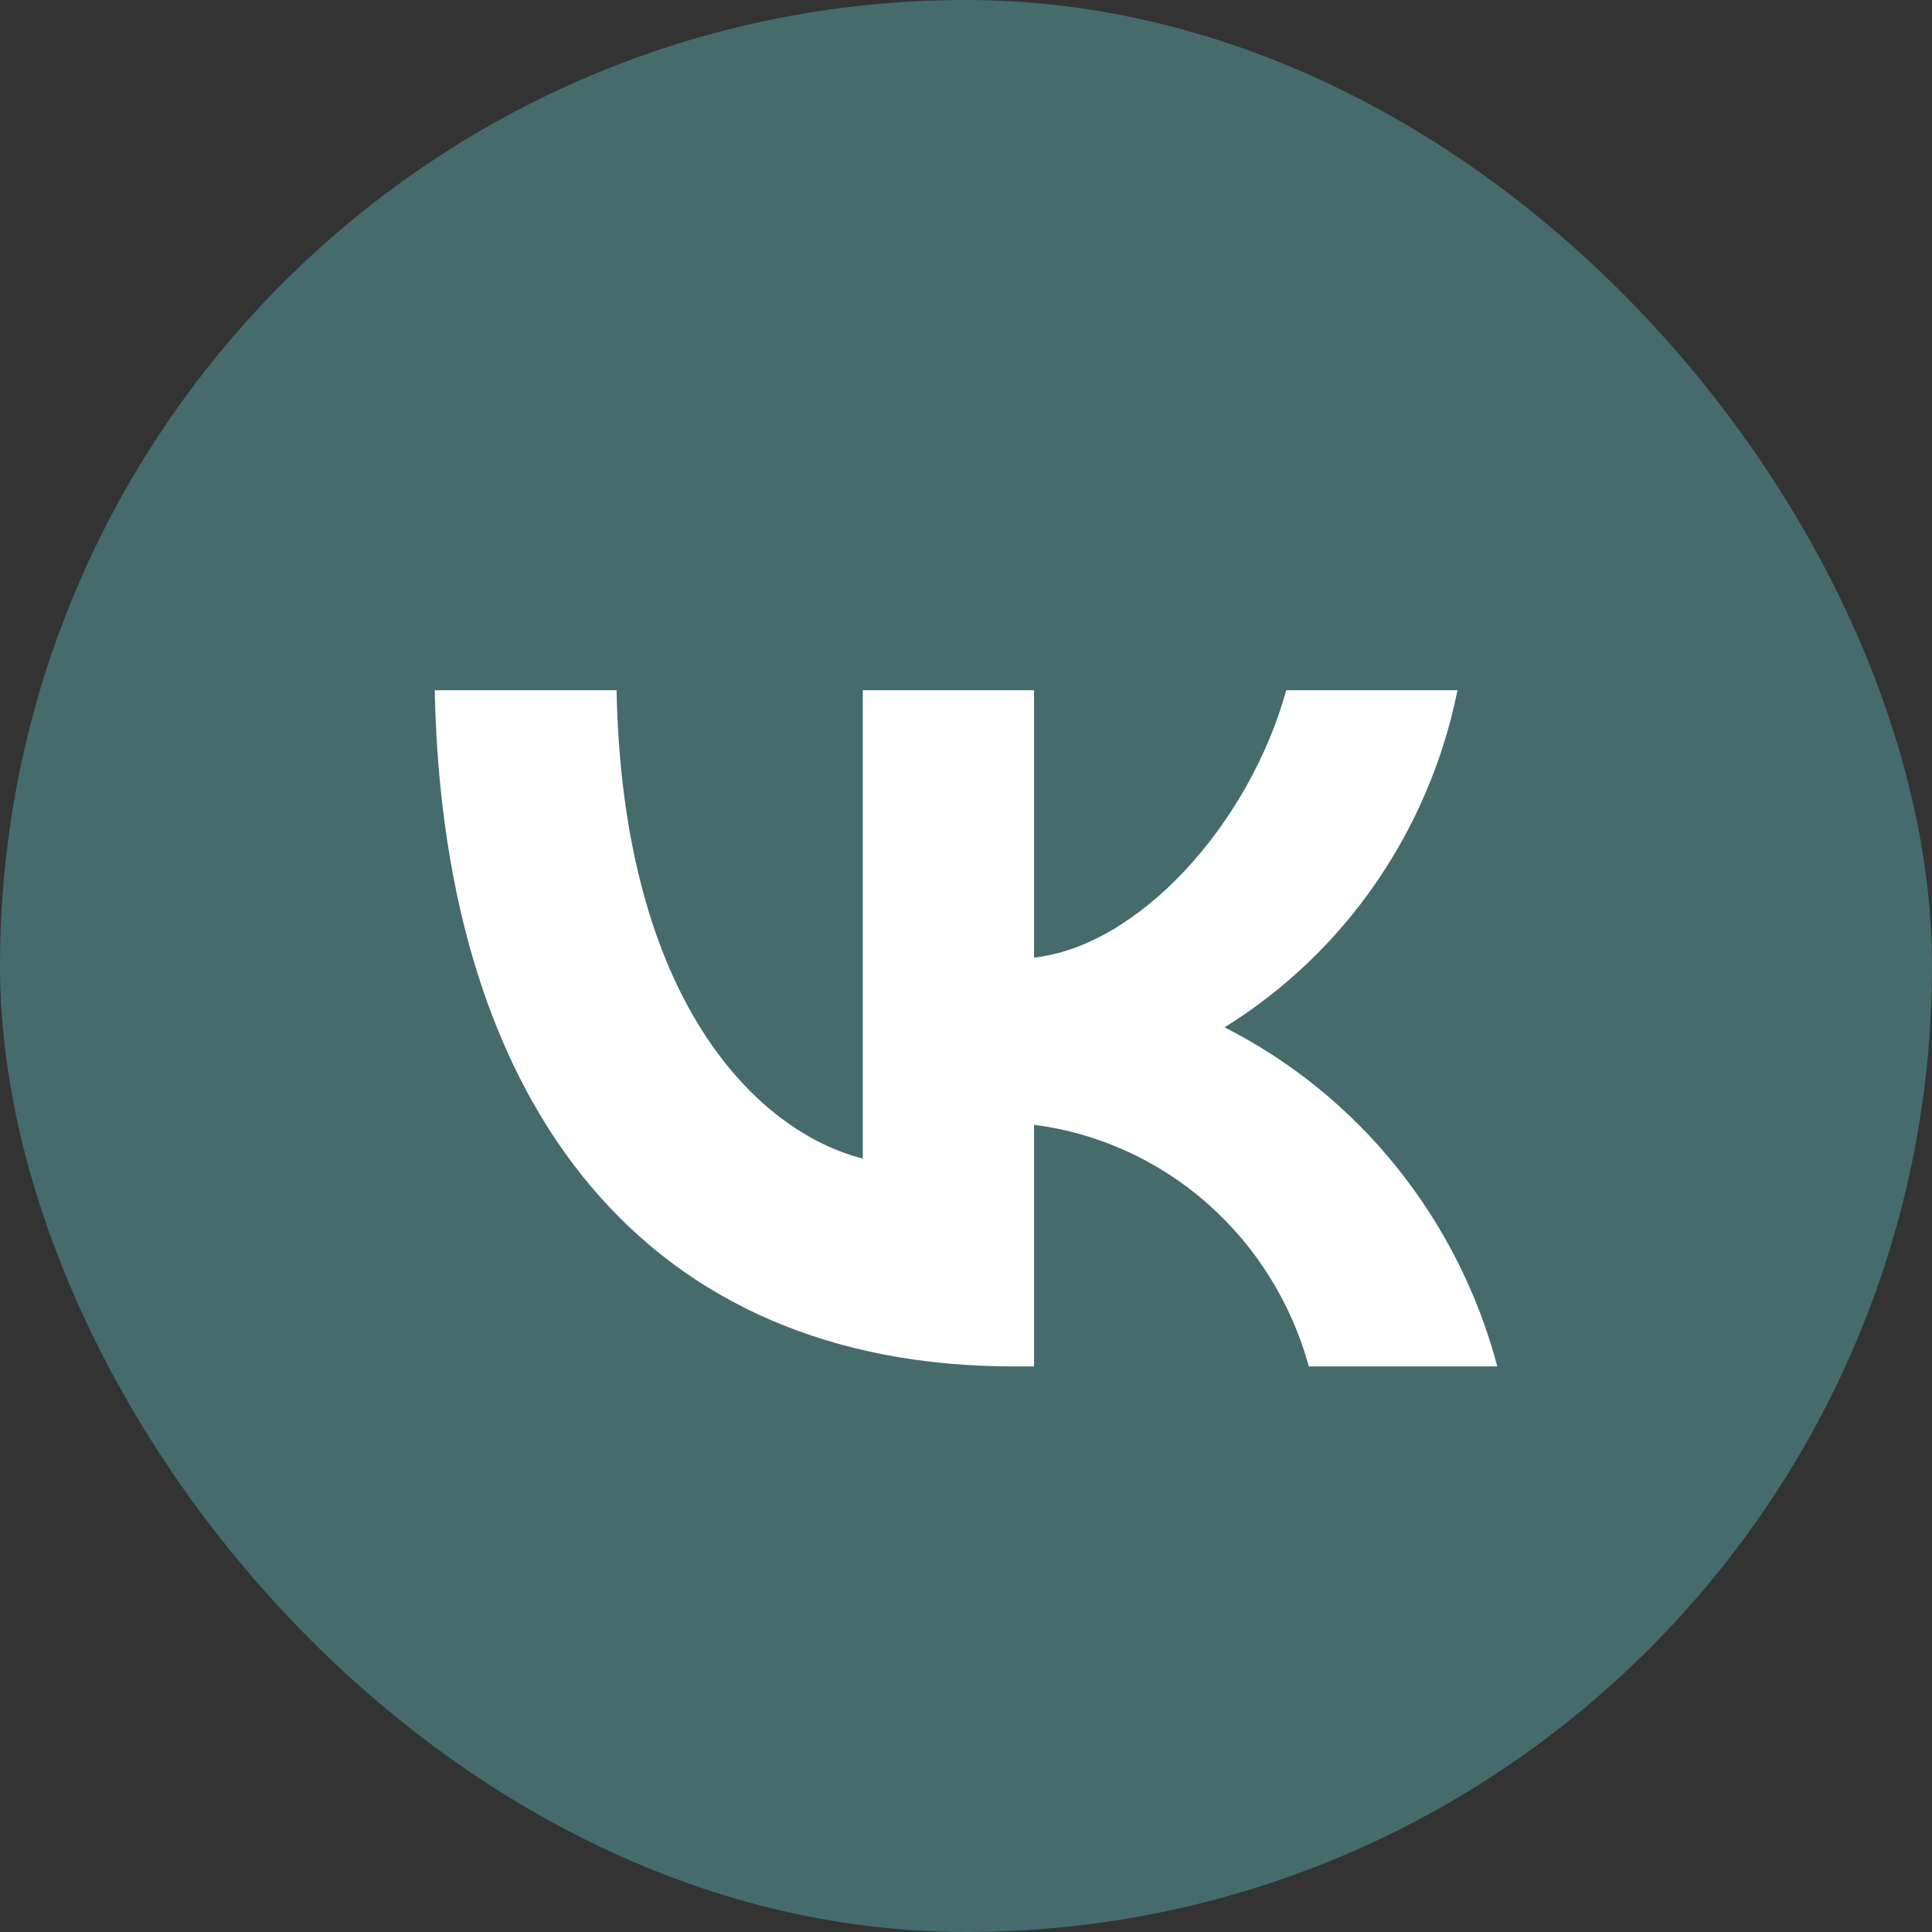 <svg width="73" height="73" viewBox="0 0 73 73" fill="none" xmlns="http://www.w3.org/2000/svg">
<rect x="0" y="0" width="73" height="73" fill="#333333" stroke="none"/>
<rect width="73" height="73" rx="36.5" fill="#456B6D"/>
<path d="M38.294 51.63C24.576 51.63 16.752 42.039 16.426 26.08H23.297C23.523 37.794 28.589 42.755 32.601 43.778V26.08H39.071V36.182C43.034 35.748 47.197 31.144 48.601 26.08H55.071C54.542 28.706 53.487 31.193 51.972 33.385C50.458 35.576 48.516 37.425 46.269 38.817C48.777 40.088 50.993 41.887 52.77 44.096C54.546 46.305 55.844 48.873 56.576 51.63H49.454C48.796 49.235 47.461 47.091 45.614 45.467C43.767 43.843 41.491 42.81 39.071 42.5V51.63H38.294Z" fill="white"/>
</svg>
